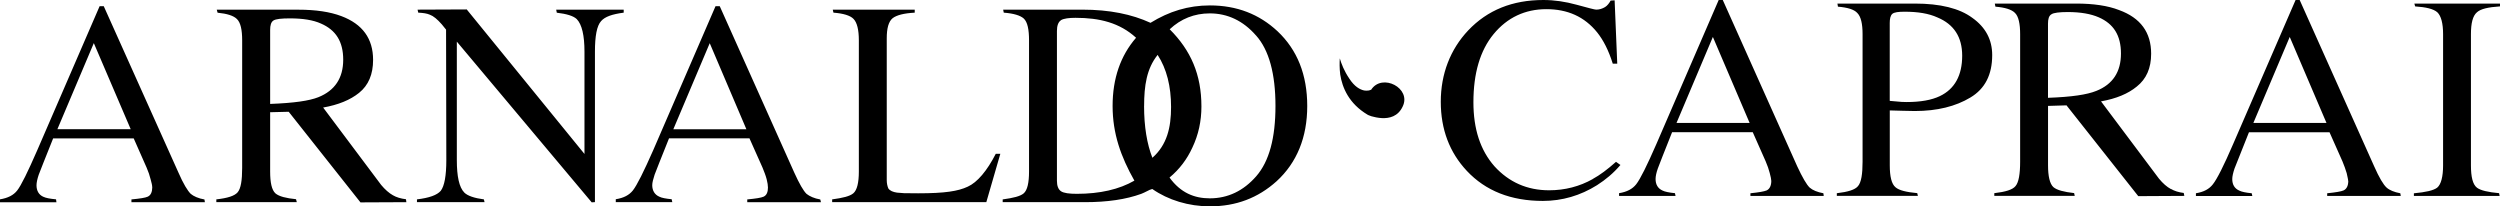 <?xml version="1.0" encoding="UTF-8"?>
<svg id="Livello_2" data-name="Livello 2" xmlns="http://www.w3.org/2000/svg" width="580.69" height="47.92" viewBox="0 0 580.69 47.92">
  <g id="Livello_1-2" data-name="Livello 1">
    <path d="M91.28,45.36c.78,.46,1.8,.77,3.02,.92l.09,.68-10.66,.05-16.67-21.05-4.31,.11v13.77c0,2.55,.36,4.28,1.23,5.08,.86,.72,2.48,1.12,4.78,1.35l.18,.68h-18.69v-.64c2.62-.29,4.22-.8,4.94-1.63,.76-.88,1.06-2.82,1.06-5.66V9.36c0-2.42-.36-4.11-1.21-4.93-.78-.79-2.3-1.26-4.5-1.48l-.19-.7h18.96c3.99,0,7.32,.49,9.97,1.49,4.93,1.85,7.38,5.23,7.38,10.17,0,3.35-1.07,5.9-3.26,7.66-2.06,1.66-4.83,2.78-8.34,3.41l13.47,17.97c.89,1.07,1.83,1.9,2.76,2.42m-28.53-21.23c5.54-.21,9.06-.72,11.18-1.56,3.85-1.54,5.78-4.46,5.78-8.71s-1.74-6.91-5.17-8.4c-1.81-.82-4.23-1.2-7.19-1.2-1.97,0-3.26,.13-3.84,.49-.57,.36-.77,1.15-.77,2.18V24.12ZM267.24,5.3c4.31-2.66,8.77-4.04,13.79-4.04,6.25,0,11.46,2.03,15.71,6,4.59,4.32,6.9,10.11,6.9,17.37s-2.41,13.16-7.12,17.47c-4.31,3.88-9.41,5.83-15.49,5.83-4.91,0-9.69-1.45-13.38-4.03l-.6,.2c-1.29,.65-1.63,.8-1.97,.93-3.53,1.29-7.89,1.93-13.04,1.93h-19.14v-.64c2.51-.34,4.07-.73,4.86-1.39,.88-.73,1.26-2.52,1.26-5.08V9.36c0-2.48-.34-4.23-1.23-5.06-.78-.71-2.37-1.19-4.64-1.36l-.14-.7h18.38c6.33,0,11.51,1.07,15.84,3.06m-20.76-.62c-.68,.42-.97,1.32-.97,2.51V41.99c0,1.14,.29,2,.97,2.45,.66,.42,1.9,.58,3.66,.58,5.35,0,9.83-1.03,13.36-3.06-3.14-5.55-5.06-10.93-5.06-17.34s1.84-11.68,5.45-15.85c-3.8-3.48-8.46-4.63-14.06-4.63-1.51,0-2.7,.15-3.36,.53m45.27,3.56c-2.96-3.39-6.57-5.12-10.73-5.12-3.57,0-6.7,1.25-9.31,3.69,4.91,4.9,7.37,10.53,7.37,17.93,0,3.39-.68,6.57-2.12,9.59-1.23,2.68-2.97,4.99-5.29,6.92,2.58,3.56,5.78,4.83,9.35,4.83,4.22,0,7.83-1.74,10.79-5.13,3.02-3.46,4.47-8.91,4.47-16.33s-1.48-12.99-4.53-16.39m-25.99,16.39c0,4.82,.68,8.85,1.93,12.04,3.39-2.99,4.34-7,4.34-11.8s-1.02-8.86-3.12-12.1c-2.56,3.2-3.14,7.17-3.14,11.87m-87.38,18.86c0-.4-.08-1.01-.29-1.84-.23-.9-.6-1.8-.97-2.72l-3.03-6.79h-18.68c-1.92,4.79-2.99,7.47-3.35,8.45-.32,.98-.55,1.83-.55,2.44,0,1.25,.57,2.21,1.65,2.67,.55,.29,1.56,.46,2.86,.59l.15,.68h-13.13v-.68c1.87-.3,3.1-.96,3.97-2.04,.95-1.2,2.52-4.35,4.73-9.36L166.2,1.44h.98l17.31,38.65c1.17,2.58,2.12,4.24,2.85,4.94,.69,.55,1.78,1.06,3.19,1.3l.16,.63h-17.12v-.64c2-.19,3.21-.38,3.8-.64,.75-.35,1.01-1.14,1.01-2.18m-13.52-33.48l-8.46,20h16.97l-8.52-20Zm-143.07,0L13.33,30.01H30.36L21.79,10.01Zm13.57,33.48c0-.4-.13-1.01-.37-1.84-.22-.9-.53-1.8-.93-2.72l-3-6.79H12.34c-1.91,4.79-2.99,7.47-3.35,8.45-.33,.98-.51,1.83-.51,2.44,0,1.25,.53,2.21,1.59,2.67,.61,.29,1.56,.46,2.95,.59l.09,.68H0v-.68c1.85-.3,3.13-.96,3.98-2.04,.95-1.2,2.48-4.35,4.67-9.36L23.14,1.44h.96l17.35,38.65c1.12,2.58,2.13,4.24,2.86,4.94,.65,.55,1.77,1.06,3.18,1.3l.1,.63H30.53v-.64c2-.19,3.22-.38,3.79-.64,.75-.35,1.03-1.14,1.05-2.18M129.19,2.24h15.68v.7c-2.65,.35-4.34,.92-5.25,1.96-1,1.1-1.43,3.51-1.43,7.08V46.95l-.75,.05L106.11,9.67v27.51c0,3.77,.53,6.33,1.75,7.56,.75,.74,2.31,1.28,4.53,1.57l.16,.64h-15.7v-.64c2.85-.34,4.66-.99,5.52-1.98,.87-1.13,1.3-3.54,1.3-7.15l-.06-30.3-.99-1.22c-1.04-1.19-1.95-1.94-2.77-2.24-.65-.29-1.54-.43-2.7-.48l-.16-.7,11.42-.05,27.35,33.57V11.99c0-3.74-.59-6.32-1.8-7.56-.79-.75-2.38-1.21-4.63-1.48l-.14-.7ZM411.43,42.03c0-.35-.14-1-.36-1.83-.22-.86-.53-1.76-.95-2.73l-3-6.77h-18.73c-1.9,4.8-2.97,7.46-3.32,8.44-.34,.97-.52,1.81-.52,2.43,0,1.27,.52,2.2,1.62,2.69,.54,.28,1.55,.48,2.88,.61l.14,.64h-13.12v-.64c1.85-.3,3.12-.98,3.98-2.07,.96-1.23,2.5-4.33,4.69-9.35L399.21,0h.95l17.3,38.65c1.19,2.56,2.17,4.25,2.89,4.93,.68,.6,1.78,1.05,3.18,1.31l.08,.62h-17.03v-.62c2.02-.21,3.14-.41,3.77-.66,.72-.34,1.08-1.15,1.08-2.21m-13.57-33.44l-8.45,19.98h16.99l-8.54-19.98Zm41.09,17.06v12.77c0,2.56,.4,4.33,1.35,5.1,.82,.71,2.52,1.12,5.03,1.35l.15,.64h-18.83v-.62c2.61-.31,4.23-.8,4.92-1.65,.76-.89,1.06-2.81,1.06-5.65V7.93c0-2.38-.37-4.08-1.24-4.93-.72-.8-2.26-1.27-4.48-1.45l-.12-.72h17.98c5.88,0,10.35,1.09,13.36,3.32,3.08,2.19,4.61,5.08,4.61,8.64,0,4.57-1.67,7.83-5.06,9.86-3.41,2.06-7.73,3.14-12.92,3.14l-2.89-.06-2.93-.08Zm0-2.21l2.77,.24,1.15,.03c3.23,0,5.8-.46,7.7-1.37,3.49-1.66,5.2-4.85,5.2-9.4,0-4.32-1.92-7.29-5.75-8.88-2.02-.92-4.54-1.33-7.6-1.33-1.43,0-2.43,.11-2.88,.5-.44,.4-.6,1.14-.6,2.11V23.44Zm65.3,20.45c.81,.49,1.83,.79,2.98,.94l.14,.68-10.7,.06-16.67-21.09-4.29,.13v13.8c0,2.5,.39,4.29,1.25,5.07,.82,.7,2.48,1.12,4.81,1.38l.14,.64h-18.68v-.62c2.62-.31,4.25-.8,4.93-1.65,.74-.86,1.07-2.81,1.07-5.65V7.93c0-2.38-.36-4.12-1.2-4.93-.78-.8-2.33-1.27-4.54-1.45l-.15-.72h18.92c3.99,0,7.34,.49,9.93,1.5,5.02,1.82,7.47,5.21,7.47,10.15,0,3.38-1.13,5.87-3.33,7.62-2.02,1.67-4.77,2.81-8.31,3.45l13.46,17.95c.92,1.11,1.83,1.91,2.76,2.41m-28.54-21.19c5.54-.2,9.06-.73,11.21-1.6,3.85-1.52,5.74-4.44,5.74-8.68s-1.73-6.92-5.17-8.42c-1.81-.79-4.21-1.22-7.16-1.22-1.95,0-3.3,.16-3.8,.51-.63,.35-.82,1.15-.82,2.19V22.7Zm69.73,19.33c0-.35-.18-1-.35-1.83-.27-.86-.56-1.76-.98-2.73l-3.01-6.77h-18.71c-1.91,4.8-2.98,7.46-3.36,8.44-.32,.97-.52,1.81-.52,2.43,0,1.27,.52,2.2,1.65,2.69,.55,.28,1.51,.48,2.87,.61l.14,.64h-13.1v-.64c1.85-.3,3.08-.98,3.93-2.07,.96-1.2,2.55-4.33,4.71-9.35L533.21,0h.95l17.31,38.65c1.13,2.56,2.12,4.25,2.89,4.93,.67,.6,1.77,1.05,3.17,1.31l.11,.62h-17.09v-.62c2.03-.21,3.22-.41,3.8-.66,.75-.34,1.1-1.15,1.1-2.21m-13.6-33.44l-8.45,19.98h16.99l-8.54-19.98ZM208.32,44.74l1.67,.13,3.28,.03c6.22,0,9.27-.49,11.51-1.54,2.23-1,4.49-3.69,6.51-7.63h1.06s-3.25,11.22-3.25,11.22h-35.81v-.64c2.54-.34,4.08-.73,4.89-1.39,.9-.73,1.31-2.52,1.31-5.08V9.36c0-2.42-.41-4.14-1.25-4.98-.75-.79-2.41-1.27-4.65-1.44l-.16-.7h19.04v.7c-2.55,.14-4.19,.58-5.11,1.27-.99,.8-1.39,2.41-1.39,4.7V41.83c0,.77,.15,1.42,.37,1.94,.39,.56,1.09,.83,1.99,.97m161.63-3.17c1.65-.89,3.43-2.23,5.4-3.98l1.03,.73c-1.65,1.93-3.42,3.4-5.45,4.7-3.85,2.41-8.08,3.65-12.57,3.65-7.42,0-13.3-2.34-17.65-6.97-4.03-4.3-6.06-9.65-6.06-16.07s2.19-12.14,6.37-16.57c4.48-4.73,10.3-7.06,17.46-7.06,2.55,0,5.11,.38,7.72,1.1,2.64,.72,4.2,1.14,4.56,1.14,.75,0,1.42-.23,2.05-.6,.52-.32,.95-.88,1.3-1.51l.92-.05,.61,14.71h-1.04c-.98-3.12-2.18-5.45-3.62-7.26-2.95-3.66-6.88-5.4-11.81-5.4s-9.08,1.94-12.25,5.79c-3.15,3.83-4.69,9.12-4.69,15.83,0,6.18,1.58,11.13,4.9,14.89,3.36,3.68,7.59,5.56,12.68,5.56,3.65,0,7.08-.88,10.16-2.62m210.5,3.3l.13,.64h-19.92v-.62c2.8-.26,4.54-.66,5.4-1.3,.92-.76,1.38-2.57,1.38-5.17V7.93c0-2.51-.46-4.24-1.34-5.08-.9-.79-2.65-1.2-5.15-1.36l-.18-.65h19.92v.64c-2.81,.19-4.53,.59-5.38,1.37-1,.84-1.4,2.58-1.4,5.08v30.5c0,2.6,.4,4.41,1.4,5.17,.85,.64,2.58,1.04,5.14,1.27M311.2,13.56c.39,1.28,.99,2.89,2.22,4.71,1.2,1.85,2.45,2.53,3.42,2.74,.46,.08,.9,.04,1.14,0l.51-.17c2.55-3.93,9.43-.35,7.31,3.92-1.08,2.3-3.09,2.77-4.89,2.67-.9-.06-1.71-.24-2.34-.42-.61-.18-.92-.37-.92-.37-4.33-2.58-5.88-6.28-6.35-9.35-.18-1.44-.16-2.75-.1-3.73"/>
  </g>
</svg>